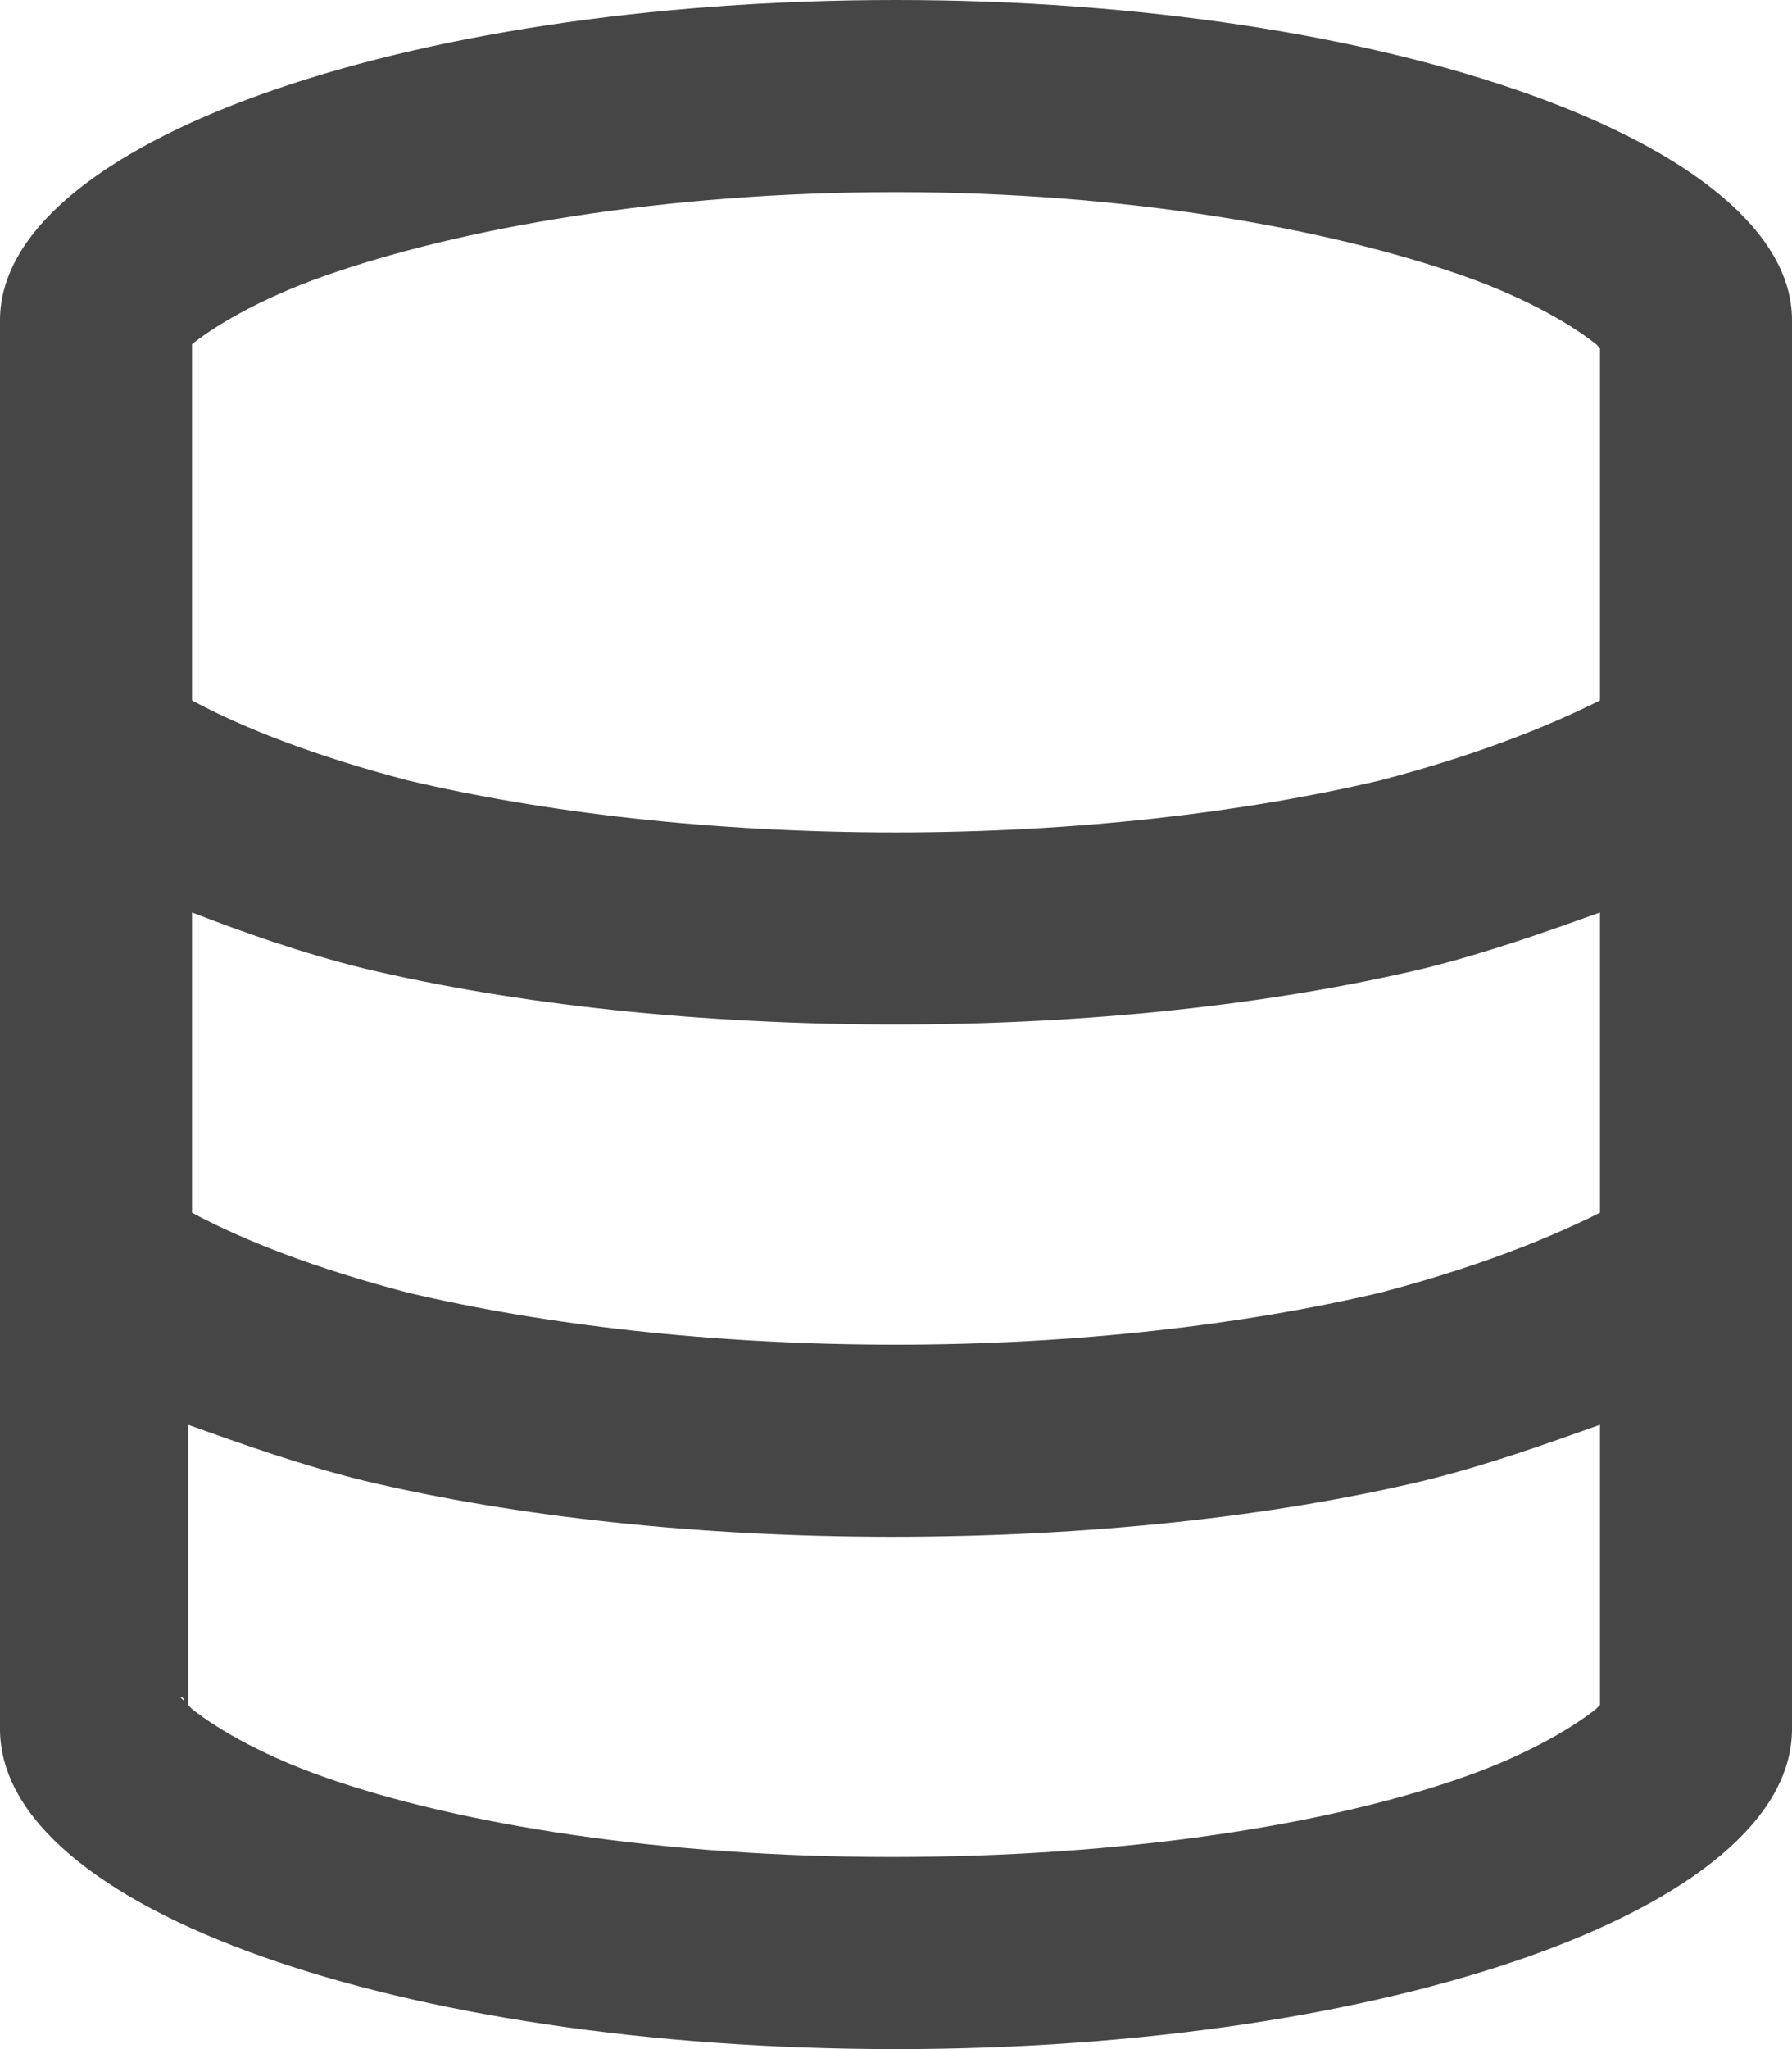 <svg width="14" height="16" viewBox="0 0 14 16" fill="none" xmlns="http://www.w3.org/2000/svg">
<path d="M7 16C3.125 16 0 14.906 0 13.5V2.5C0 1.125 3.125 0 7 0C10.844 0 14 1.125 14 2.5V13.5C14 14.906 10.844 16 7 16ZM12.5 2.719L12.469 2.688C12.312 2.562 11.969 2.344 11.438 2.156C10.375 1.781 8.781 1.5 7 1.5C5.188 1.5 3.594 1.781 2.531 2.156C2 2.344 1.656 2.562 1.5 2.688V2.719V5.469C1.906 5.688 2.469 5.906 3.188 6.094C4.25 6.344 5.562 6.5 7 6.5C8.406 6.5 9.719 6.344 10.781 6.094C11.5 5.906 12.062 5.688 12.5 5.469V2.719ZM12.5 7.125C12.062 7.281 11.625 7.438 11.125 7.562C9.938 7.844 8.5 8 7 8C5.469 8 4.031 7.844 2.844 7.562C2.344 7.438 1.906 7.281 1.5 7.125V9.469C1.906 9.688 2.469 9.906 3.188 10.094C4.25 10.344 5.562 10.5 7 10.5C8.406 10.5 9.719 10.344 10.781 10.094C11.5 9.906 12.062 9.688 12.5 9.469V7.125ZM1.5 13.344C1.656 13.469 2 13.688 2.531 13.875C3.594 14.25 5.188 14.5 6.969 14.5C8.781 14.5 10.375 14.25 11.438 13.875C11.969 13.688 12.312 13.469 12.469 13.344L12.5 13.312V11.125C12.062 11.281 11.625 11.438 11.125 11.562C9.938 11.844 8.5 12 6.969 12C5.469 12 4.031 11.844 2.844 11.562C2.344 11.438 1.906 11.281 1.469 11.125V13.312L1.5 13.344ZM12.562 13.25L12.531 13.281C12.562 13.25 12.562 13.25 12.562 13.25ZM1.438 13.281C1.438 13.25 1.406 13.25 1.406 13.25L1.438 13.281ZM1.438 2.75C1.406 2.781 1.406 2.781 1.406 2.781L1.438 2.75ZM12.562 2.781C12.562 2.781 12.562 2.781 12.531 2.75L12.562 2.781Z" fill="#464646"/>
</svg>
